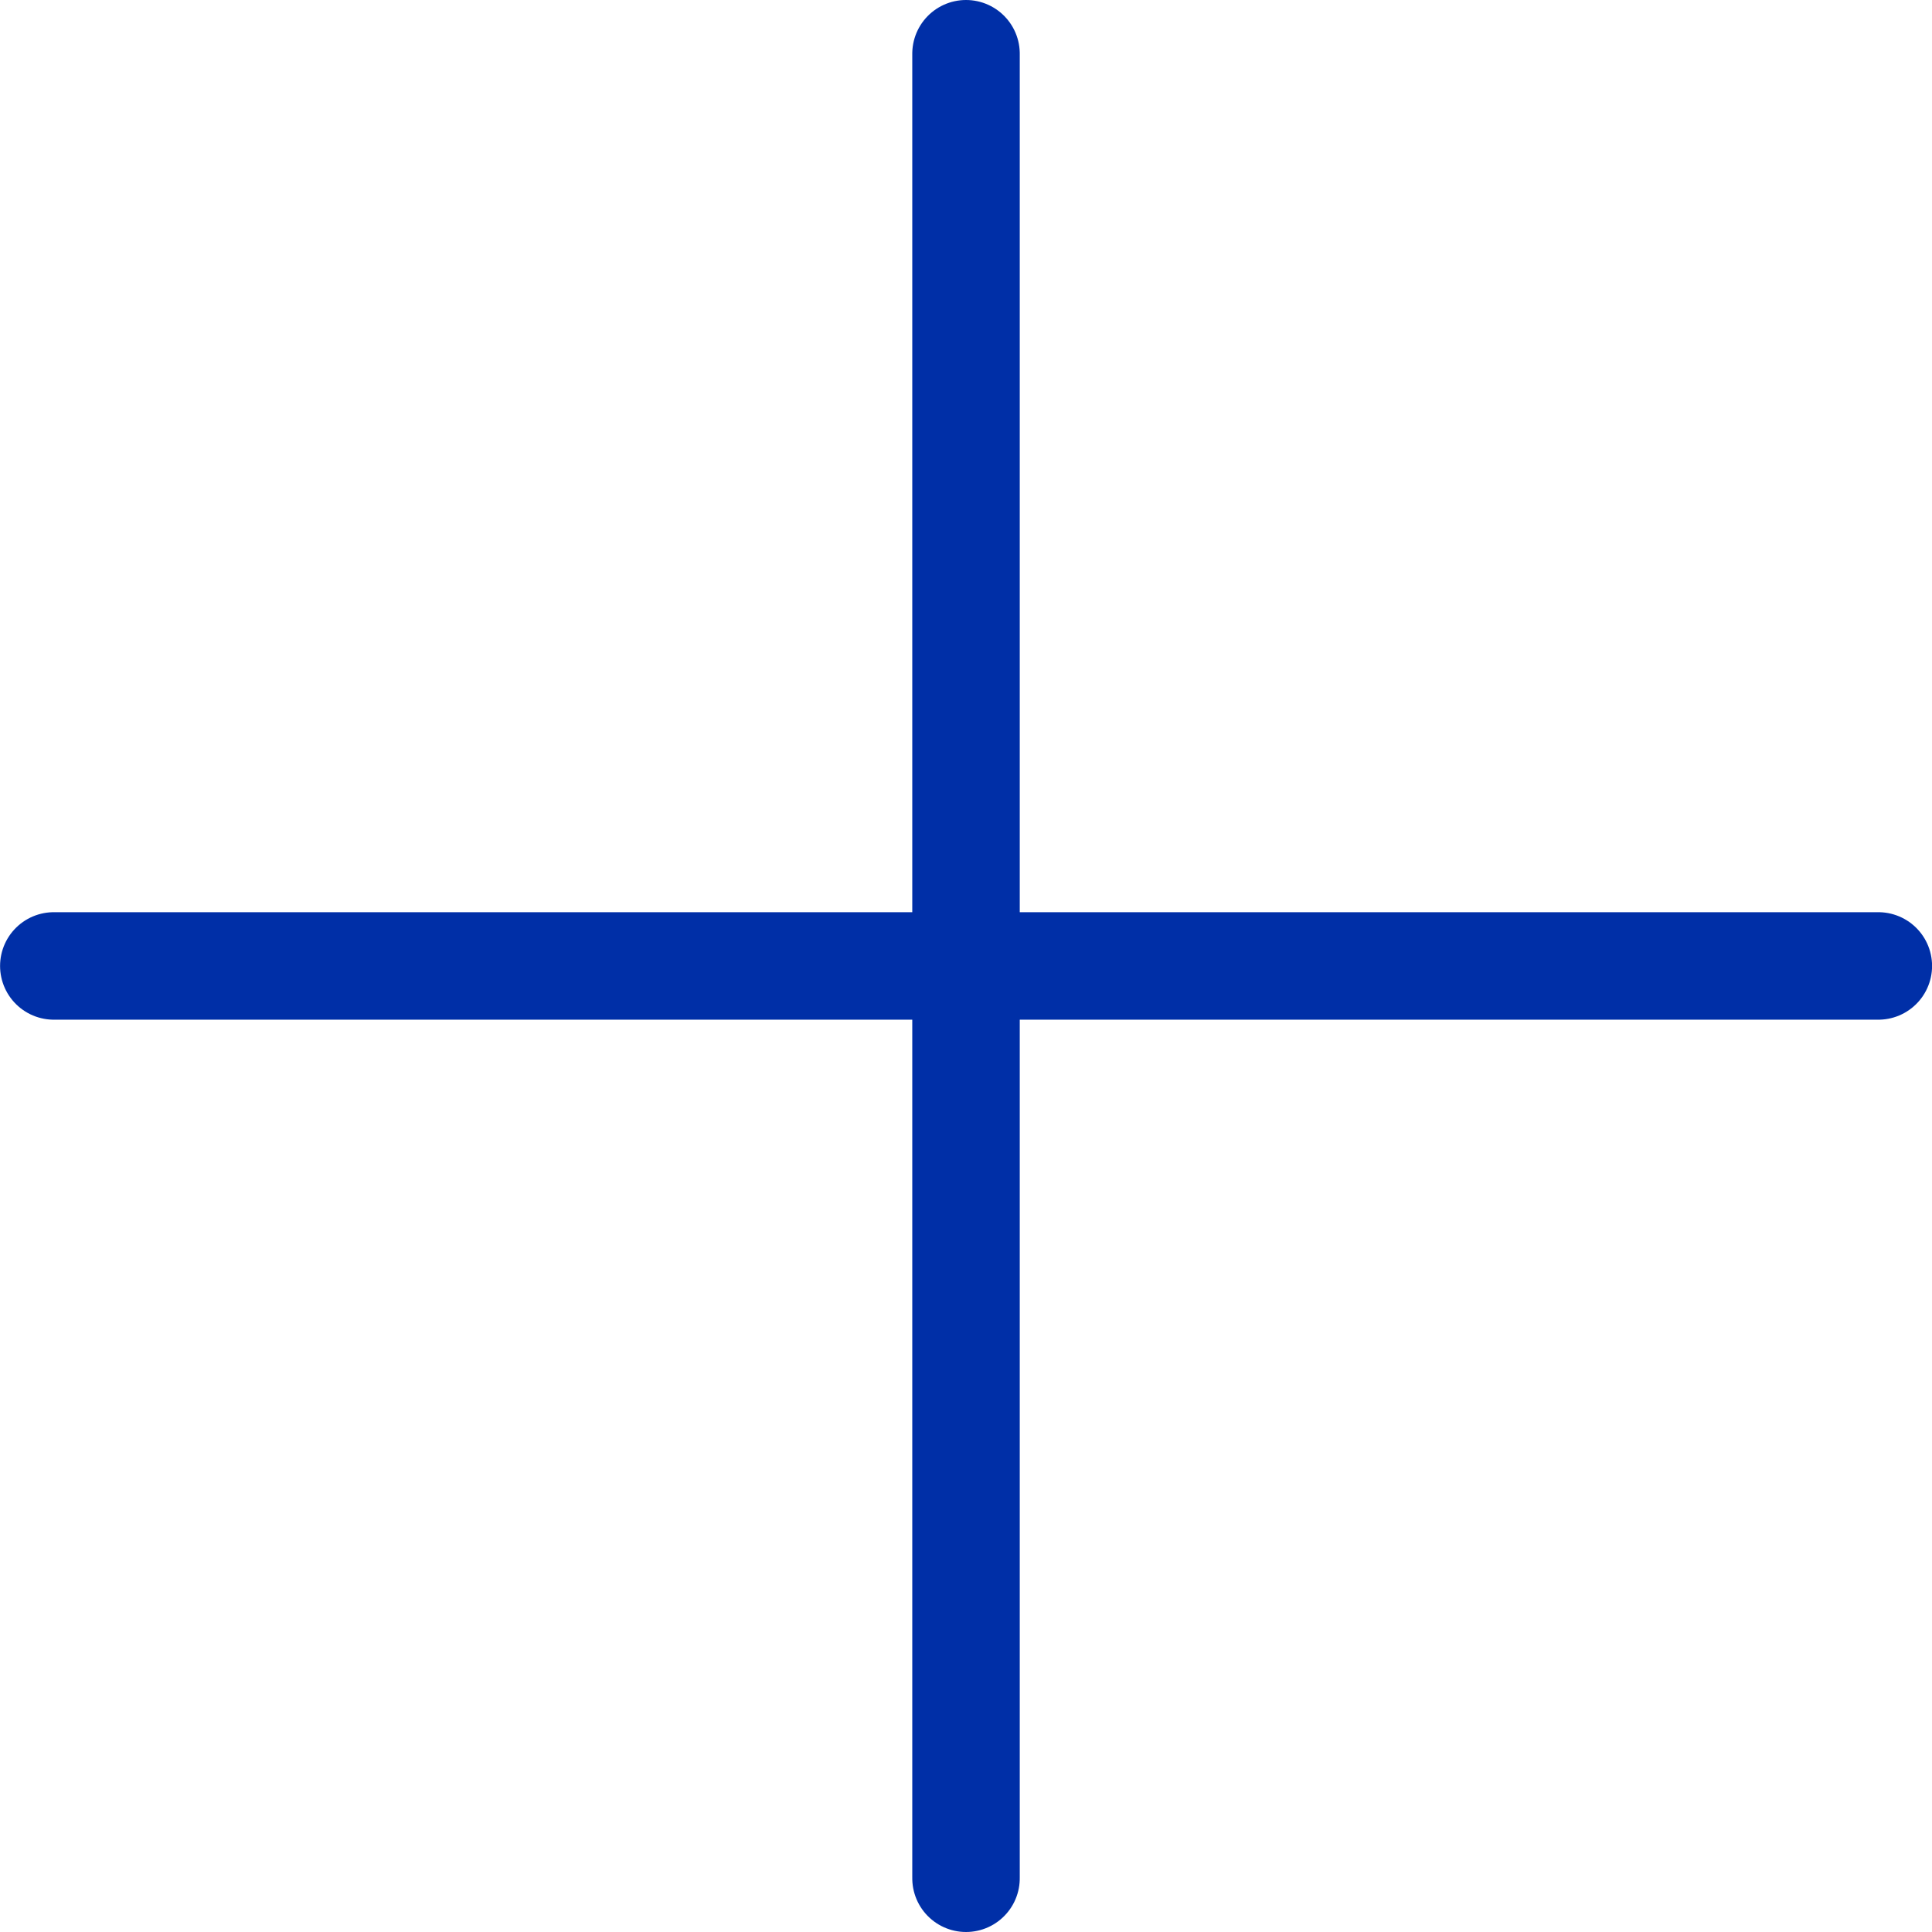 <svg xmlns="http://www.w3.org/2000/svg" viewBox="0 0 17.973 17.973">
  <g transform="translate(0.5 0.5)">
	<g transform="translate(-584.235 -807.149) rotate(45)">
	  <path d="M0,0H16.973" transform="translate(989.858 163.624) rotate(-45)" fill="none" stroke="#002fa7" stroke-linecap="round" stroke-linejoin="round" stroke-width="1"/>
	  <path d="M0,0H16.973" transform="translate(989.858 151.623) rotate(45)" fill="none" stroke="#002fa7" stroke-linecap="round" stroke-linejoin="round" stroke-width="1"/>
	</g>
  </g>
</svg>

